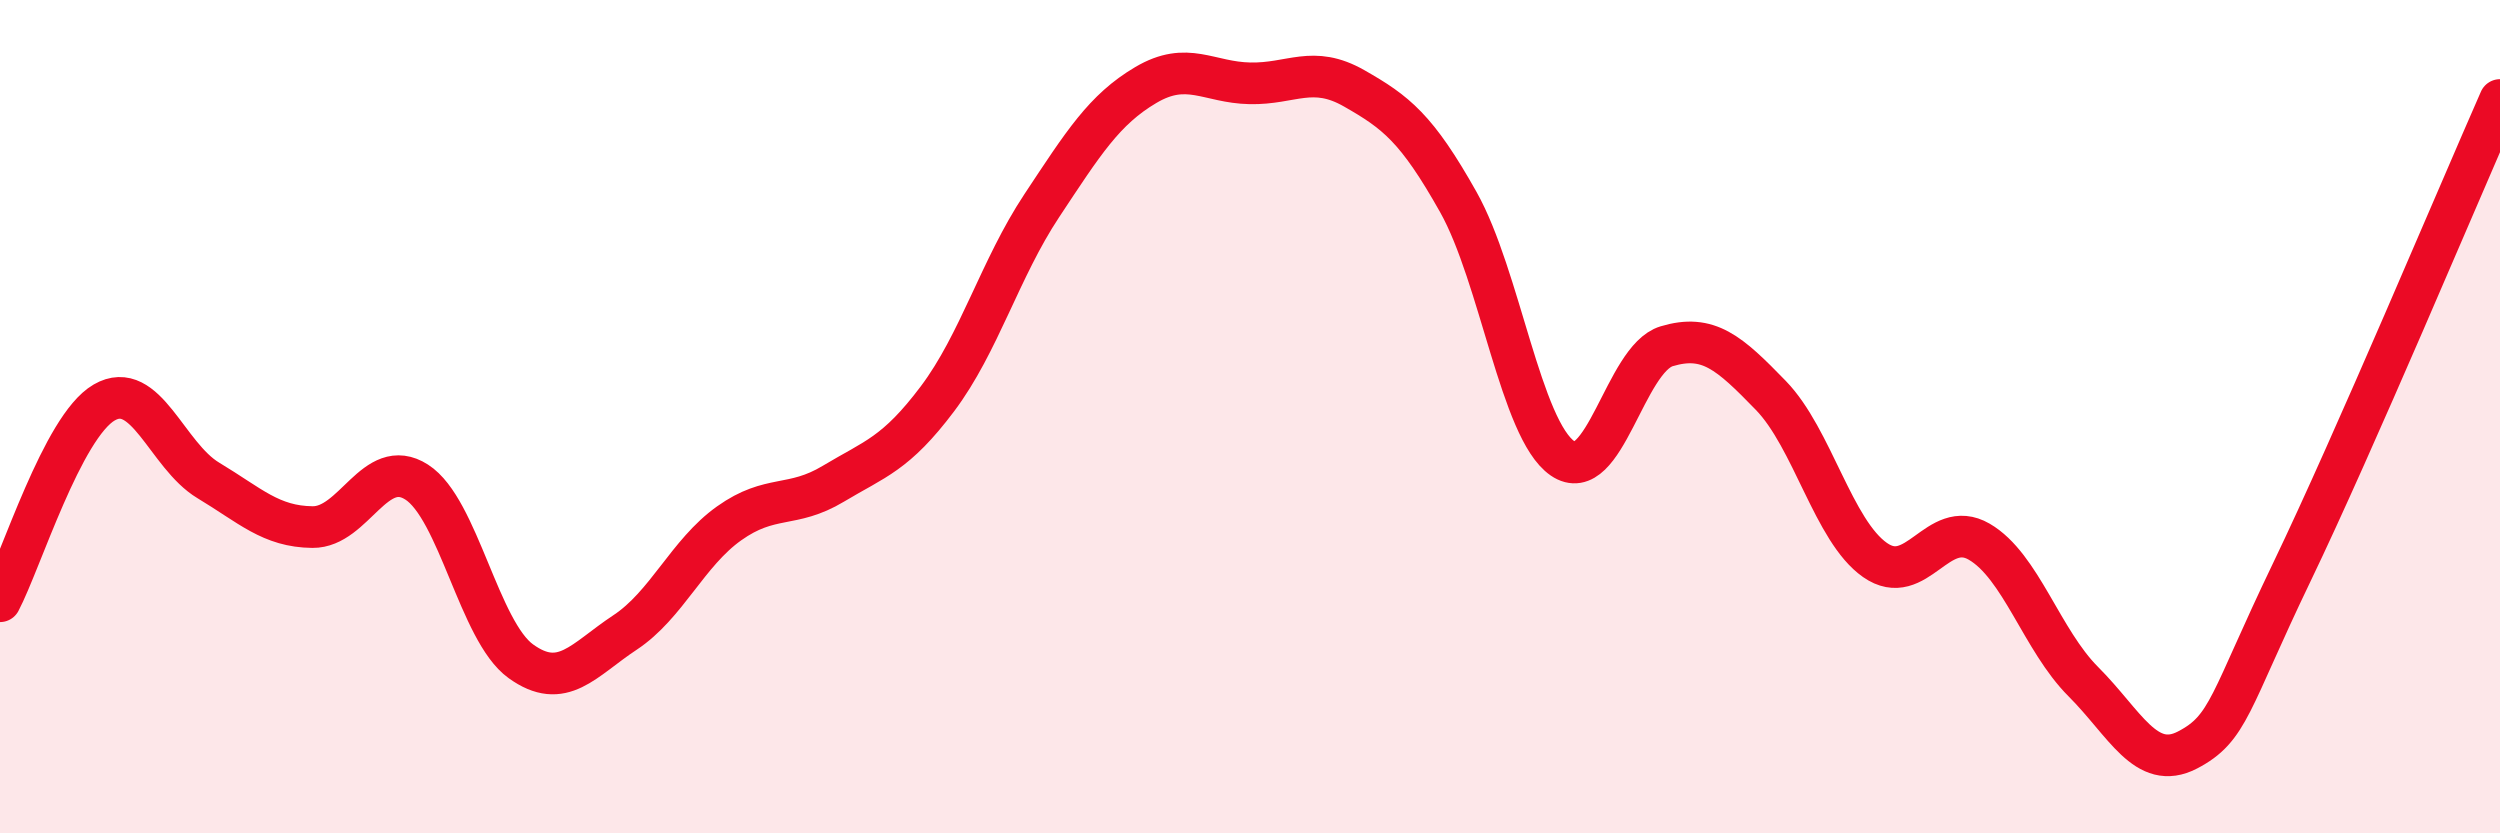 
    <svg width="60" height="20" viewBox="0 0 60 20" xmlns="http://www.w3.org/2000/svg">
      <path
        d="M 0,14.43 C 0.5,13.48 1.5,10.24 2.5,9.66 C 3.5,9.08 4,10.93 5,11.53 C 6,12.13 6.5,12.64 7.5,12.65 C 8.5,12.66 9,10.93 10,11.57 C 11,12.21 11.5,15.15 12.5,15.87 C 13.5,16.59 14,15.84 15,15.18 C 16,14.52 16.5,13.27 17.5,12.56 C 18.5,11.85 19,12.21 20,11.61 C 21,11.01 21.5,10.9 22.5,9.57 C 23.5,8.24 24,6.45 25,4.94 C 26,3.43 26.5,2.63 27.5,2.04 C 28.5,1.45 29,1.98 30,2 C 31,2.02 31.5,1.55 32.5,2.12 C 33.5,2.69 34,3.07 35,4.85 C 36,6.63 36.5,10.31 37.5,11 C 38.5,11.69 39,8.61 40,8.31 C 41,8.01 41.5,8.46 42.5,9.49 C 43.5,10.52 44,12.74 45,13.44 C 46,14.14 46.5,12.42 47.5,13 C 48.5,13.58 49,15.36 50,16.36 C 51,17.36 51.5,18.52 52.5,18 C 53.5,17.48 53.5,16.86 55,13.74 C 56.5,10.62 59,4.67 60,2.4L60 20L0 20Z"
        fill="#EB0A25"
        opacity="0.1"
        stroke-linecap="round"
        stroke-linejoin="round"
      />
      <path
        d="M 0,14.43 C 0.5,13.48 1.5,10.24 2.5,9.66 C 3.5,9.08 4,10.93 5,11.53 C 6,12.13 6.5,12.64 7.5,12.65 C 8.5,12.66 9,10.93 10,11.57 C 11,12.21 11.5,15.15 12.5,15.87 C 13.5,16.59 14,15.84 15,15.18 C 16,14.52 16.5,13.27 17.5,12.56 C 18.5,11.85 19,12.21 20,11.61 C 21,11.01 21.5,10.9 22.5,9.57 C 23.5,8.24 24,6.45 25,4.94 C 26,3.43 26.5,2.63 27.5,2.04 C 28.5,1.45 29,1.98 30,2 C 31,2.02 31.5,1.55 32.5,2.12 C 33.5,2.69 34,3.07 35,4.85 C 36,6.63 36.5,10.31 37.5,11 C 38.5,11.69 39,8.61 40,8.31 C 41,8.01 41.5,8.46 42.5,9.49 C 43.5,10.52 44,12.74 45,13.44 C 46,14.14 46.5,12.42 47.5,13 C 48.5,13.58 49,15.36 50,16.36 C 51,17.36 51.5,18.52 52.5,18 C 53.5,17.48 53.5,16.86 55,13.74 C 56.5,10.62 59,4.67 60,2.4"
        stroke="#EB0A25"
        stroke-width="1"
        fill="none"
        stroke-linecap="round"
        stroke-linejoin="round"
      />
    </svg>
  